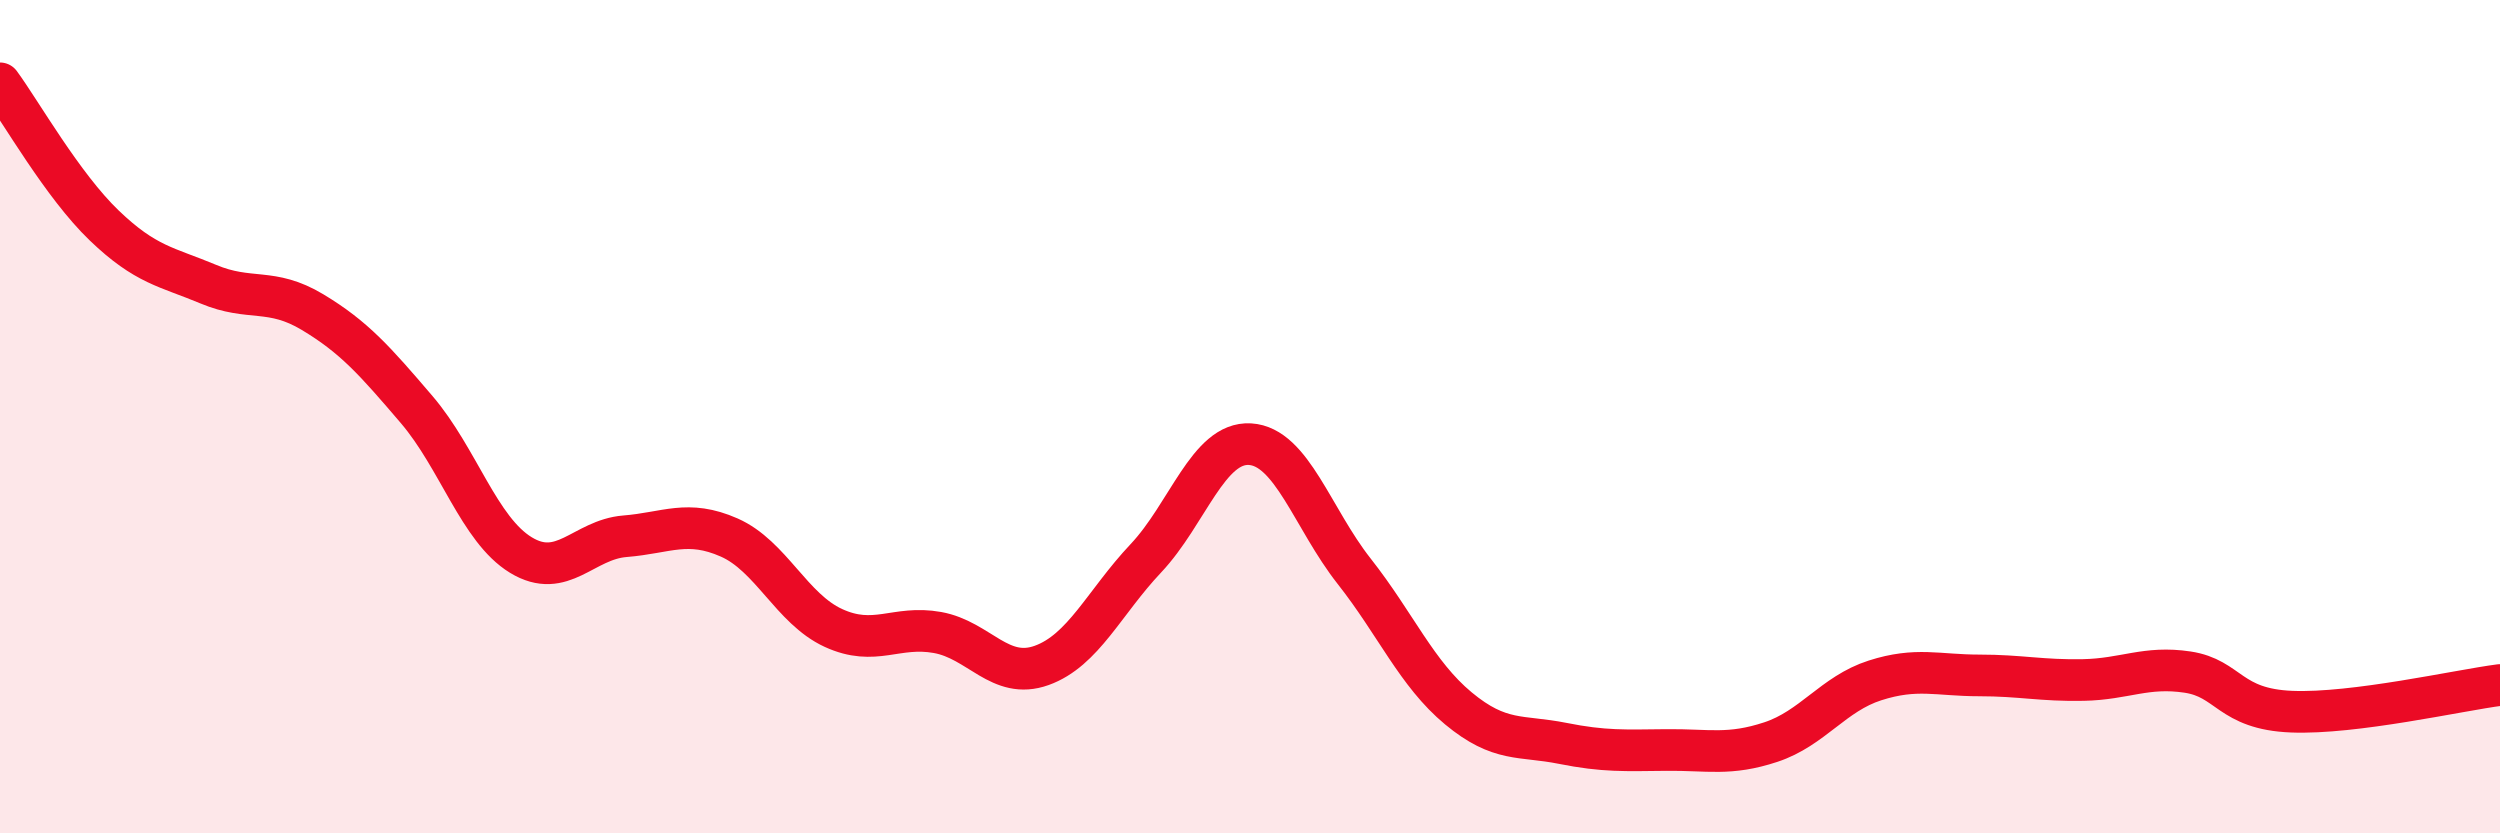 
    <svg width="60" height="20" viewBox="0 0 60 20" xmlns="http://www.w3.org/2000/svg">
      <path
        d="M 0,2 C 0.5,2.68 1.5,4.45 2.5,5.41 C 3.5,6.37 4,6.4 5,6.82 C 6,7.24 6.5,6.89 7.5,7.49 C 8.5,8.09 9,8.66 10,9.83 C 11,11 11.5,12.71 12.5,13.32 C 13.5,13.93 14,12.95 15,12.87 C 16,12.79 16.5,12.46 17.5,12.9 C 18.5,13.34 19,14.61 20,15.07 C 21,15.53 21.5,15 22.5,15.18 C 23.5,15.36 24,16.33 25,15.97 C 26,15.61 26.5,14.46 27.5,13.4 C 28.5,12.34 29,10.6 30,10.66 C 31,10.72 31.5,12.44 32.5,13.71 C 33.5,14.98 34,16.17 35,17 C 36,17.83 36.5,17.64 37.5,17.84 C 38.5,18.04 39,18.01 40,18 C 41,17.99 41.5,18.14 42.5,17.81 C 43.5,17.48 44,16.65 45,16.33 C 46,16.01 46.5,16.21 47.5,16.21 C 48.5,16.21 49,16.34 50,16.32 C 51,16.3 51.5,15.98 52.5,16.13 C 53.5,16.28 53.5,17.02 55,17.08 C 56.5,17.14 59,16.57 60,16.44L60 20L0 20Z"
        fill="#EB0A25"
        opacity="0.1"
        stroke-linecap="round"
        stroke-linejoin="round"
      />
      <path
        d="M 0,2 C 0.5,2.68 1.5,4.45 2.5,5.41 C 3.5,6.37 4,6.4 5,6.82 C 6,7.24 6.5,6.89 7.5,7.49 C 8.5,8.09 9,8.66 10,9.83 C 11,11 11.5,12.71 12.5,13.32 C 13.5,13.93 14,12.95 15,12.87 C 16,12.79 16.5,12.46 17.5,12.9 C 18.5,13.34 19,14.61 20,15.07 C 21,15.53 21.5,15 22.5,15.18 C 23.5,15.36 24,16.33 25,15.97 C 26,15.61 26.5,14.46 27.5,13.4 C 28.5,12.34 29,10.6 30,10.66 C 31,10.72 31.5,12.44 32.5,13.71 C 33.5,14.98 34,16.17 35,17 C 36,17.83 36.5,17.64 37.5,17.84 C 38.5,18.04 39,18.01 40,18 C 41,17.99 41.5,18.14 42.5,17.81 C 43.5,17.48 44,16.65 45,16.33 C 46,16.01 46.5,16.21 47.5,16.21 C 48.5,16.21 49,16.34 50,16.32 C 51,16.3 51.5,15.98 52.5,16.13 C 53.5,16.28 53.5,17.02 55,17.08 C 56.5,17.14 59,16.57 60,16.44"
        stroke="#EB0A25"
        stroke-width="1"
        fill="none"
        stroke-linecap="round"
        stroke-linejoin="round"
      />
    </svg>
  
